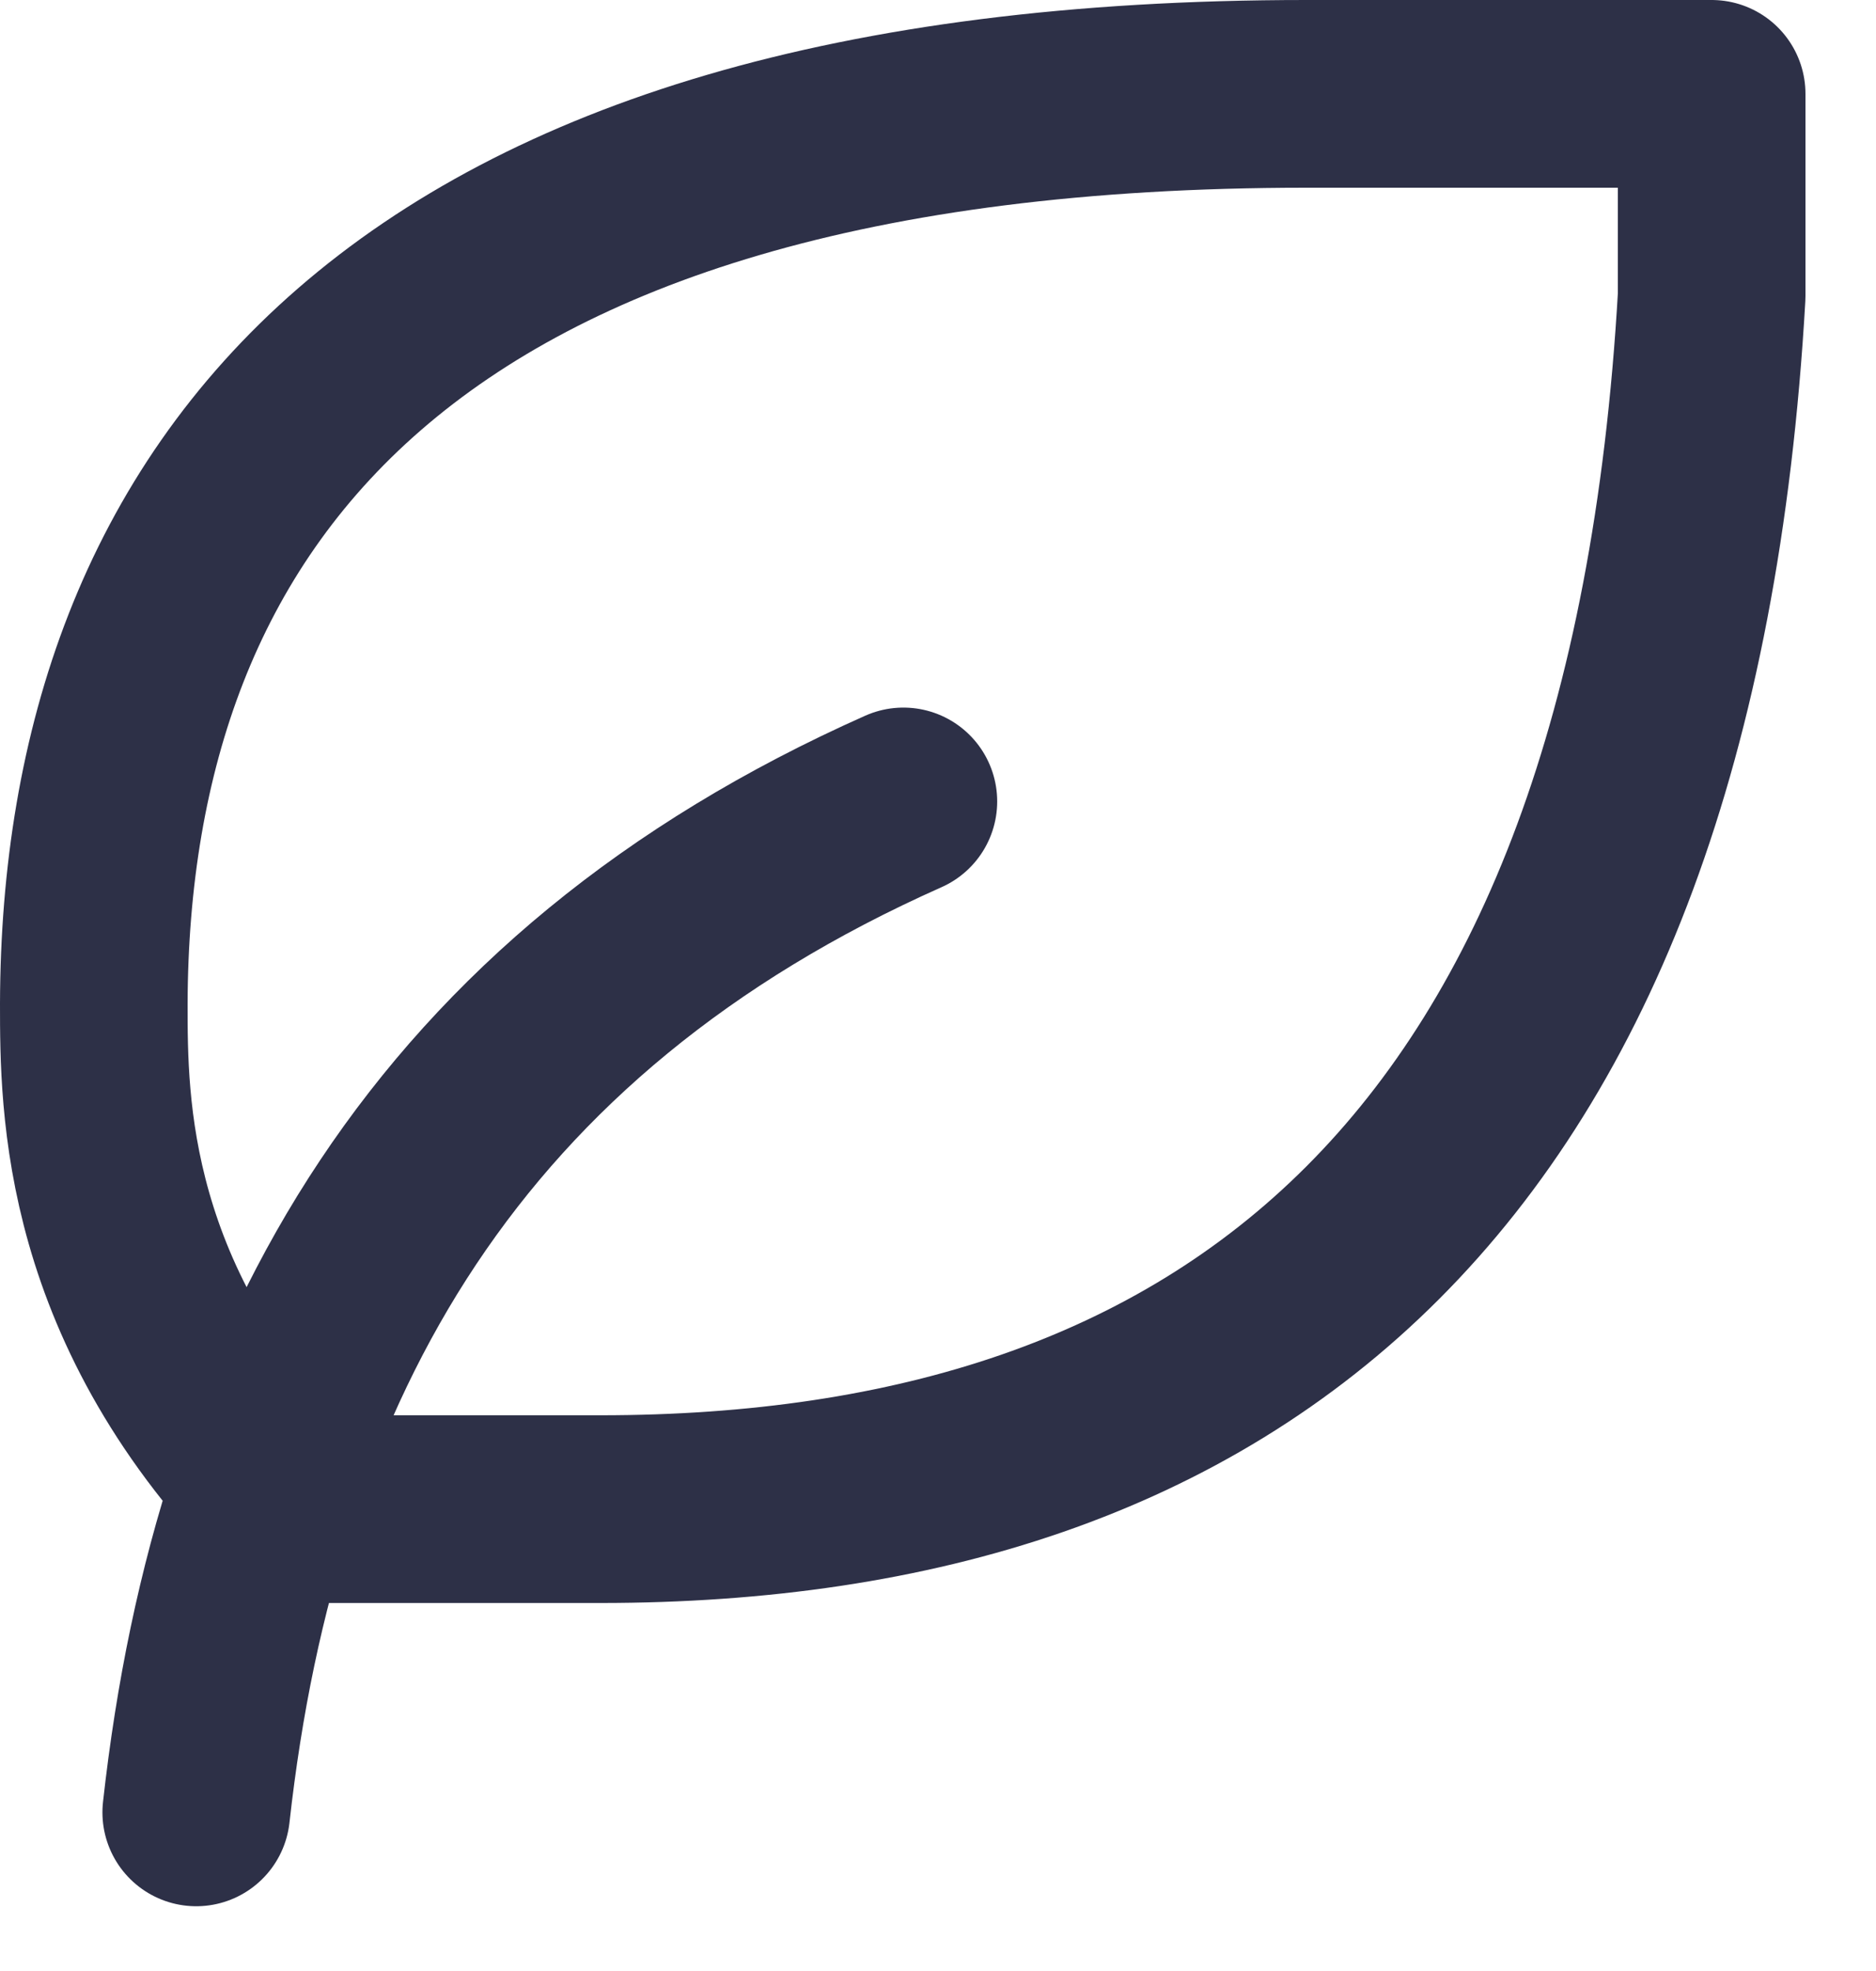 <?xml version="1.0" encoding="utf-8"?>
<svg xmlns="http://www.w3.org/2000/svg" fill="none" height="100%" overflow="visible" preserveAspectRatio="none" style="display: block;" viewBox="0 0 20 21" width="100%">
<path d="M2.092 19.31C2.63 14.463 4.784 10.694 9.631 8.539M6.4 16.079C13.098 16.079 17.71 12.537 18.248 3.154V1H13.925C4.231 1 1.015 5.308 1 10.694C1 11.771 1 13.925 3.154 16.079H6.4Z" id="Vector" stroke="#2D3047" stroke-linecap="round" stroke-linejoin="round" stroke-width="2"/>
</svg>
